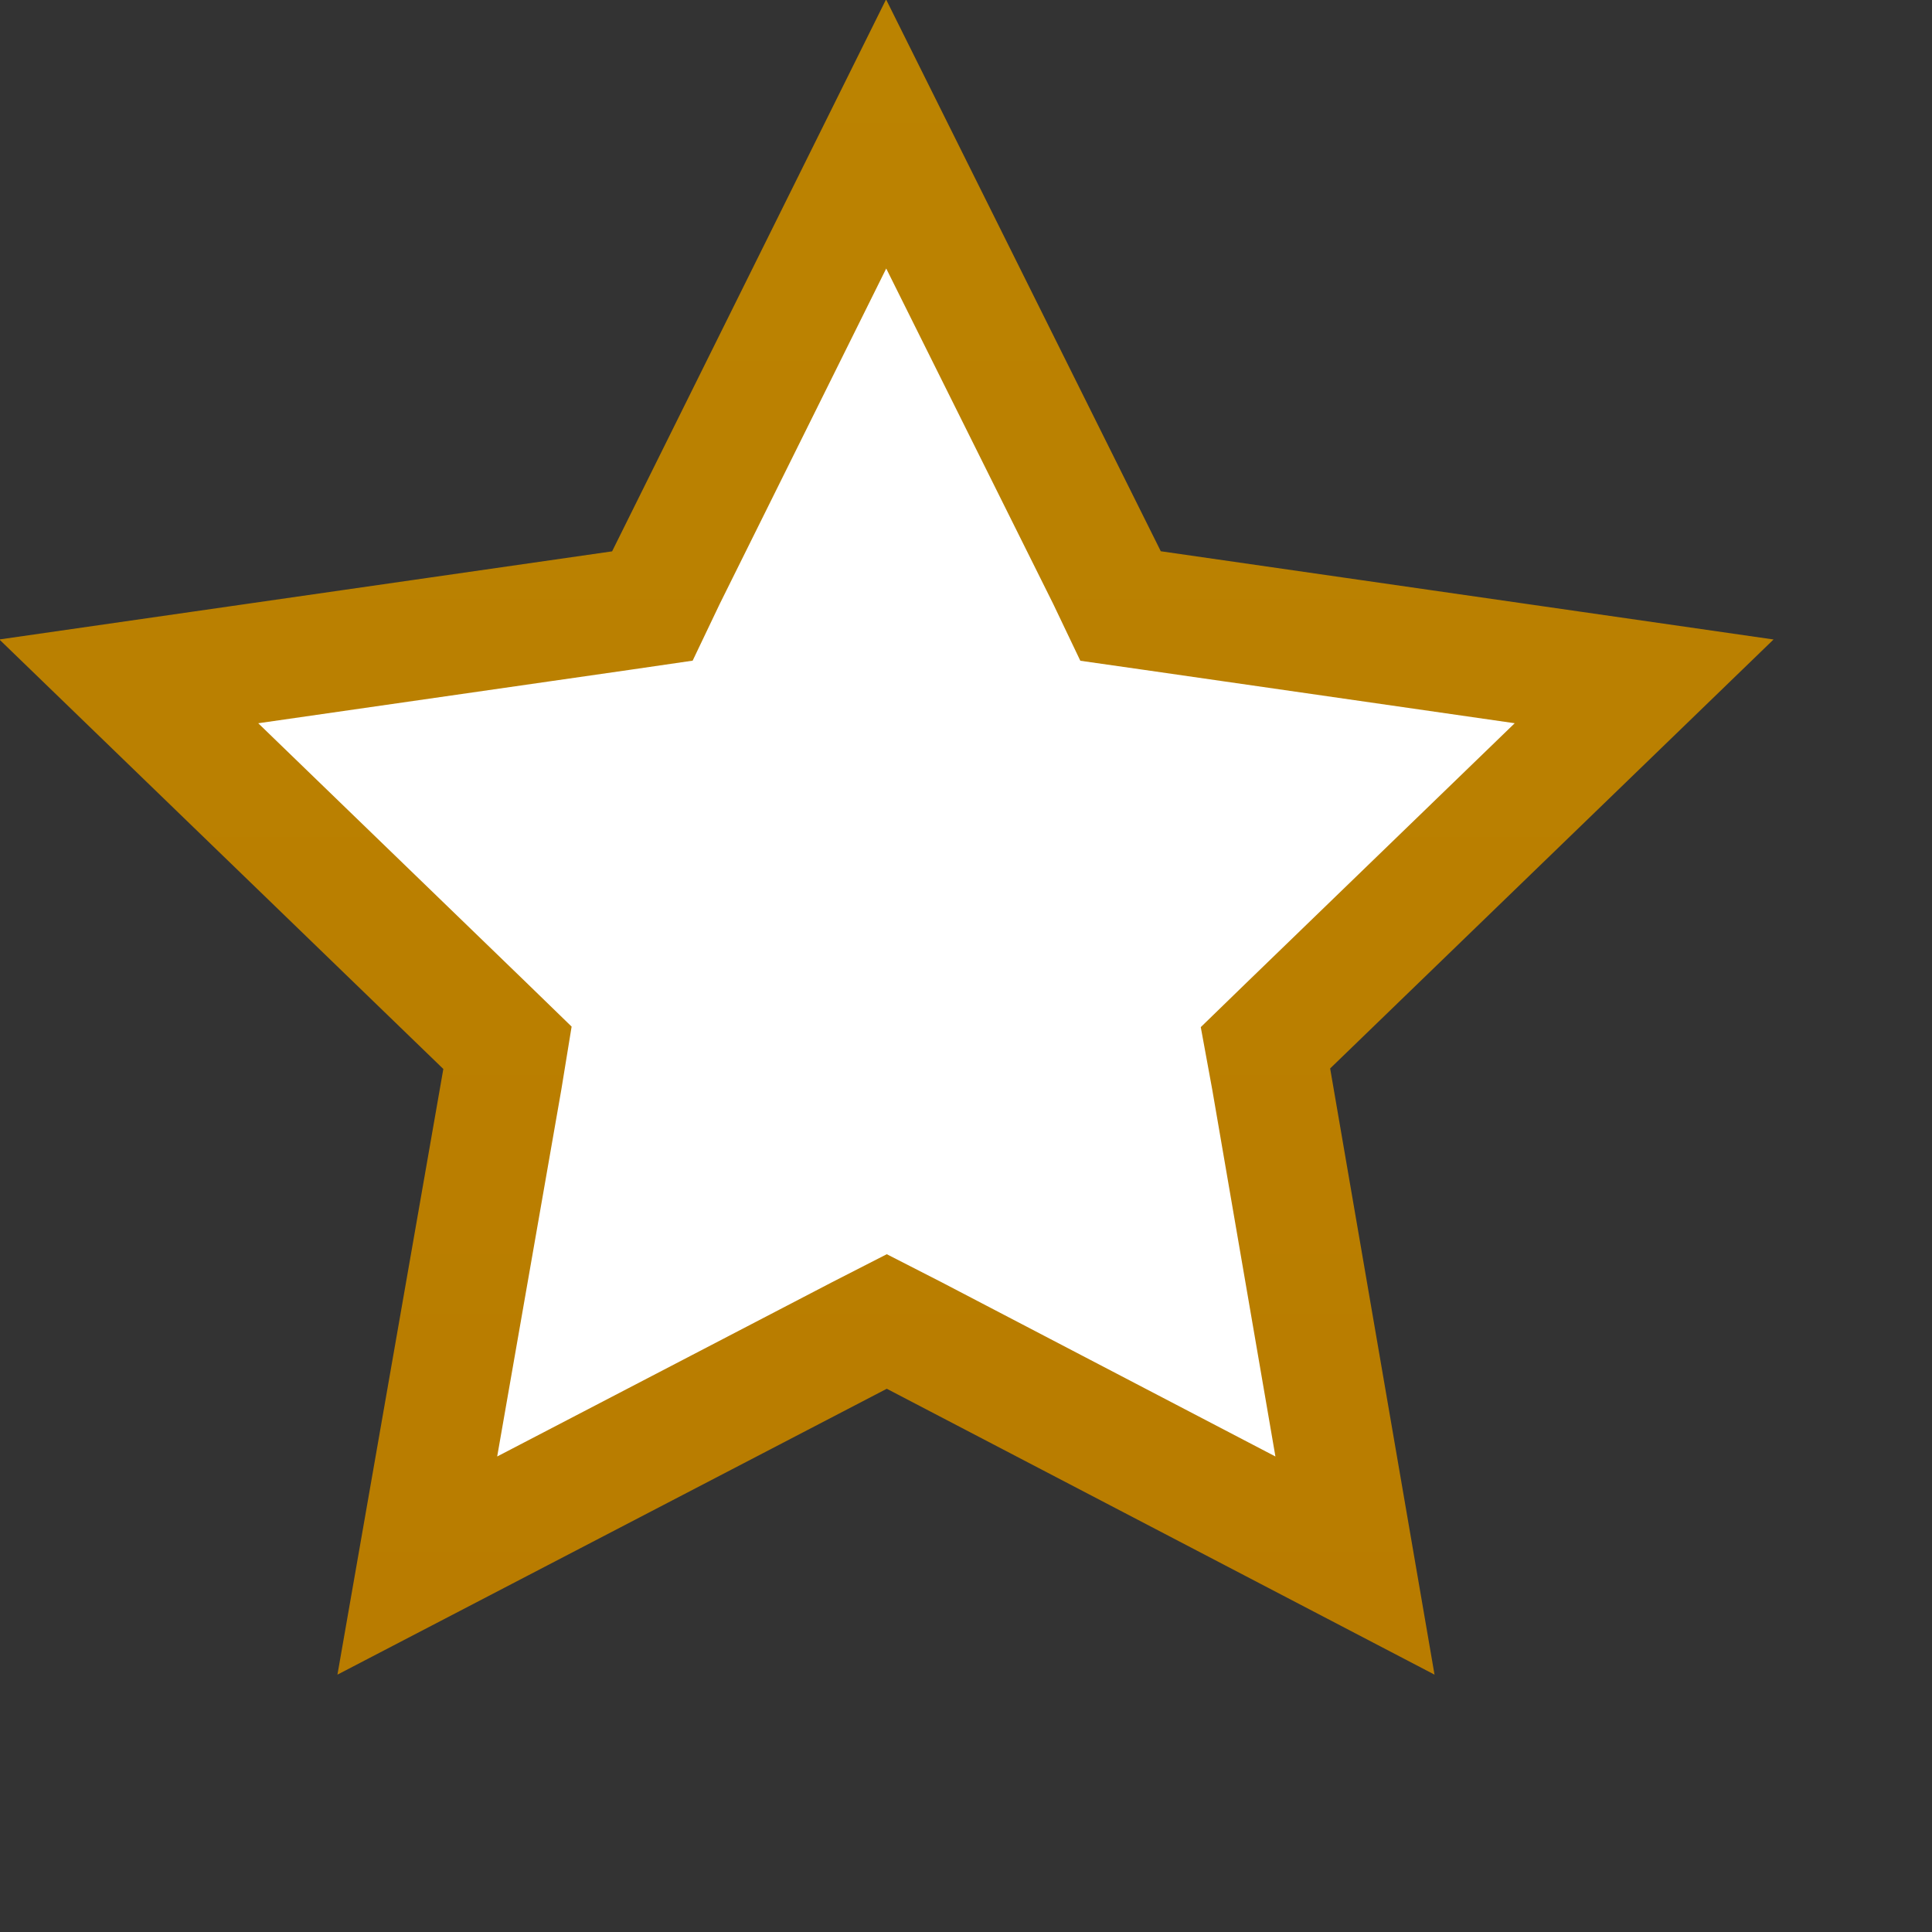 <?xml version="1.0" encoding="utf-8"?>
<svg xmlns="http://www.w3.org/2000/svg" fill="none" height="100%" overflow="visible" preserveAspectRatio="none" style="display: block;" viewBox="0 0 3 3" width="100%">
<rect x="0" y="0" width="3" height="3" fill="#333333" stroke="none"/>
<g id="Empty Star">
<path d="M1.719 0.897L1.74 0.941L1.789 0.948L2.553 1.058L2 1.593L1.965 1.627L1.974 1.676L2.104 2.431L1.42 2.074L1.377 2.052L1.334 2.074L0.648 2.431L0.78 1.676L0.788 1.627L0.753 1.593L0.2 1.058L0.965 0.948L1.013 0.941L1.034 0.897L1.376 0.208L1.719 0.897Z" fill="white" id="Star" stroke="url(#paint0_linear_0_6562)" stroke-width="0.186"/>
</g>
<defs>
<linearGradient gradientUnits="userSpaceOnUse" id="paint0_linear_0_6562" x1="0" x2="0" y1="0" y2="2.6">
<stop stop-color="#BB8301"/>
<stop offset="1" stop-color="#B97C00"/>
</linearGradient>
</defs>
</svg>